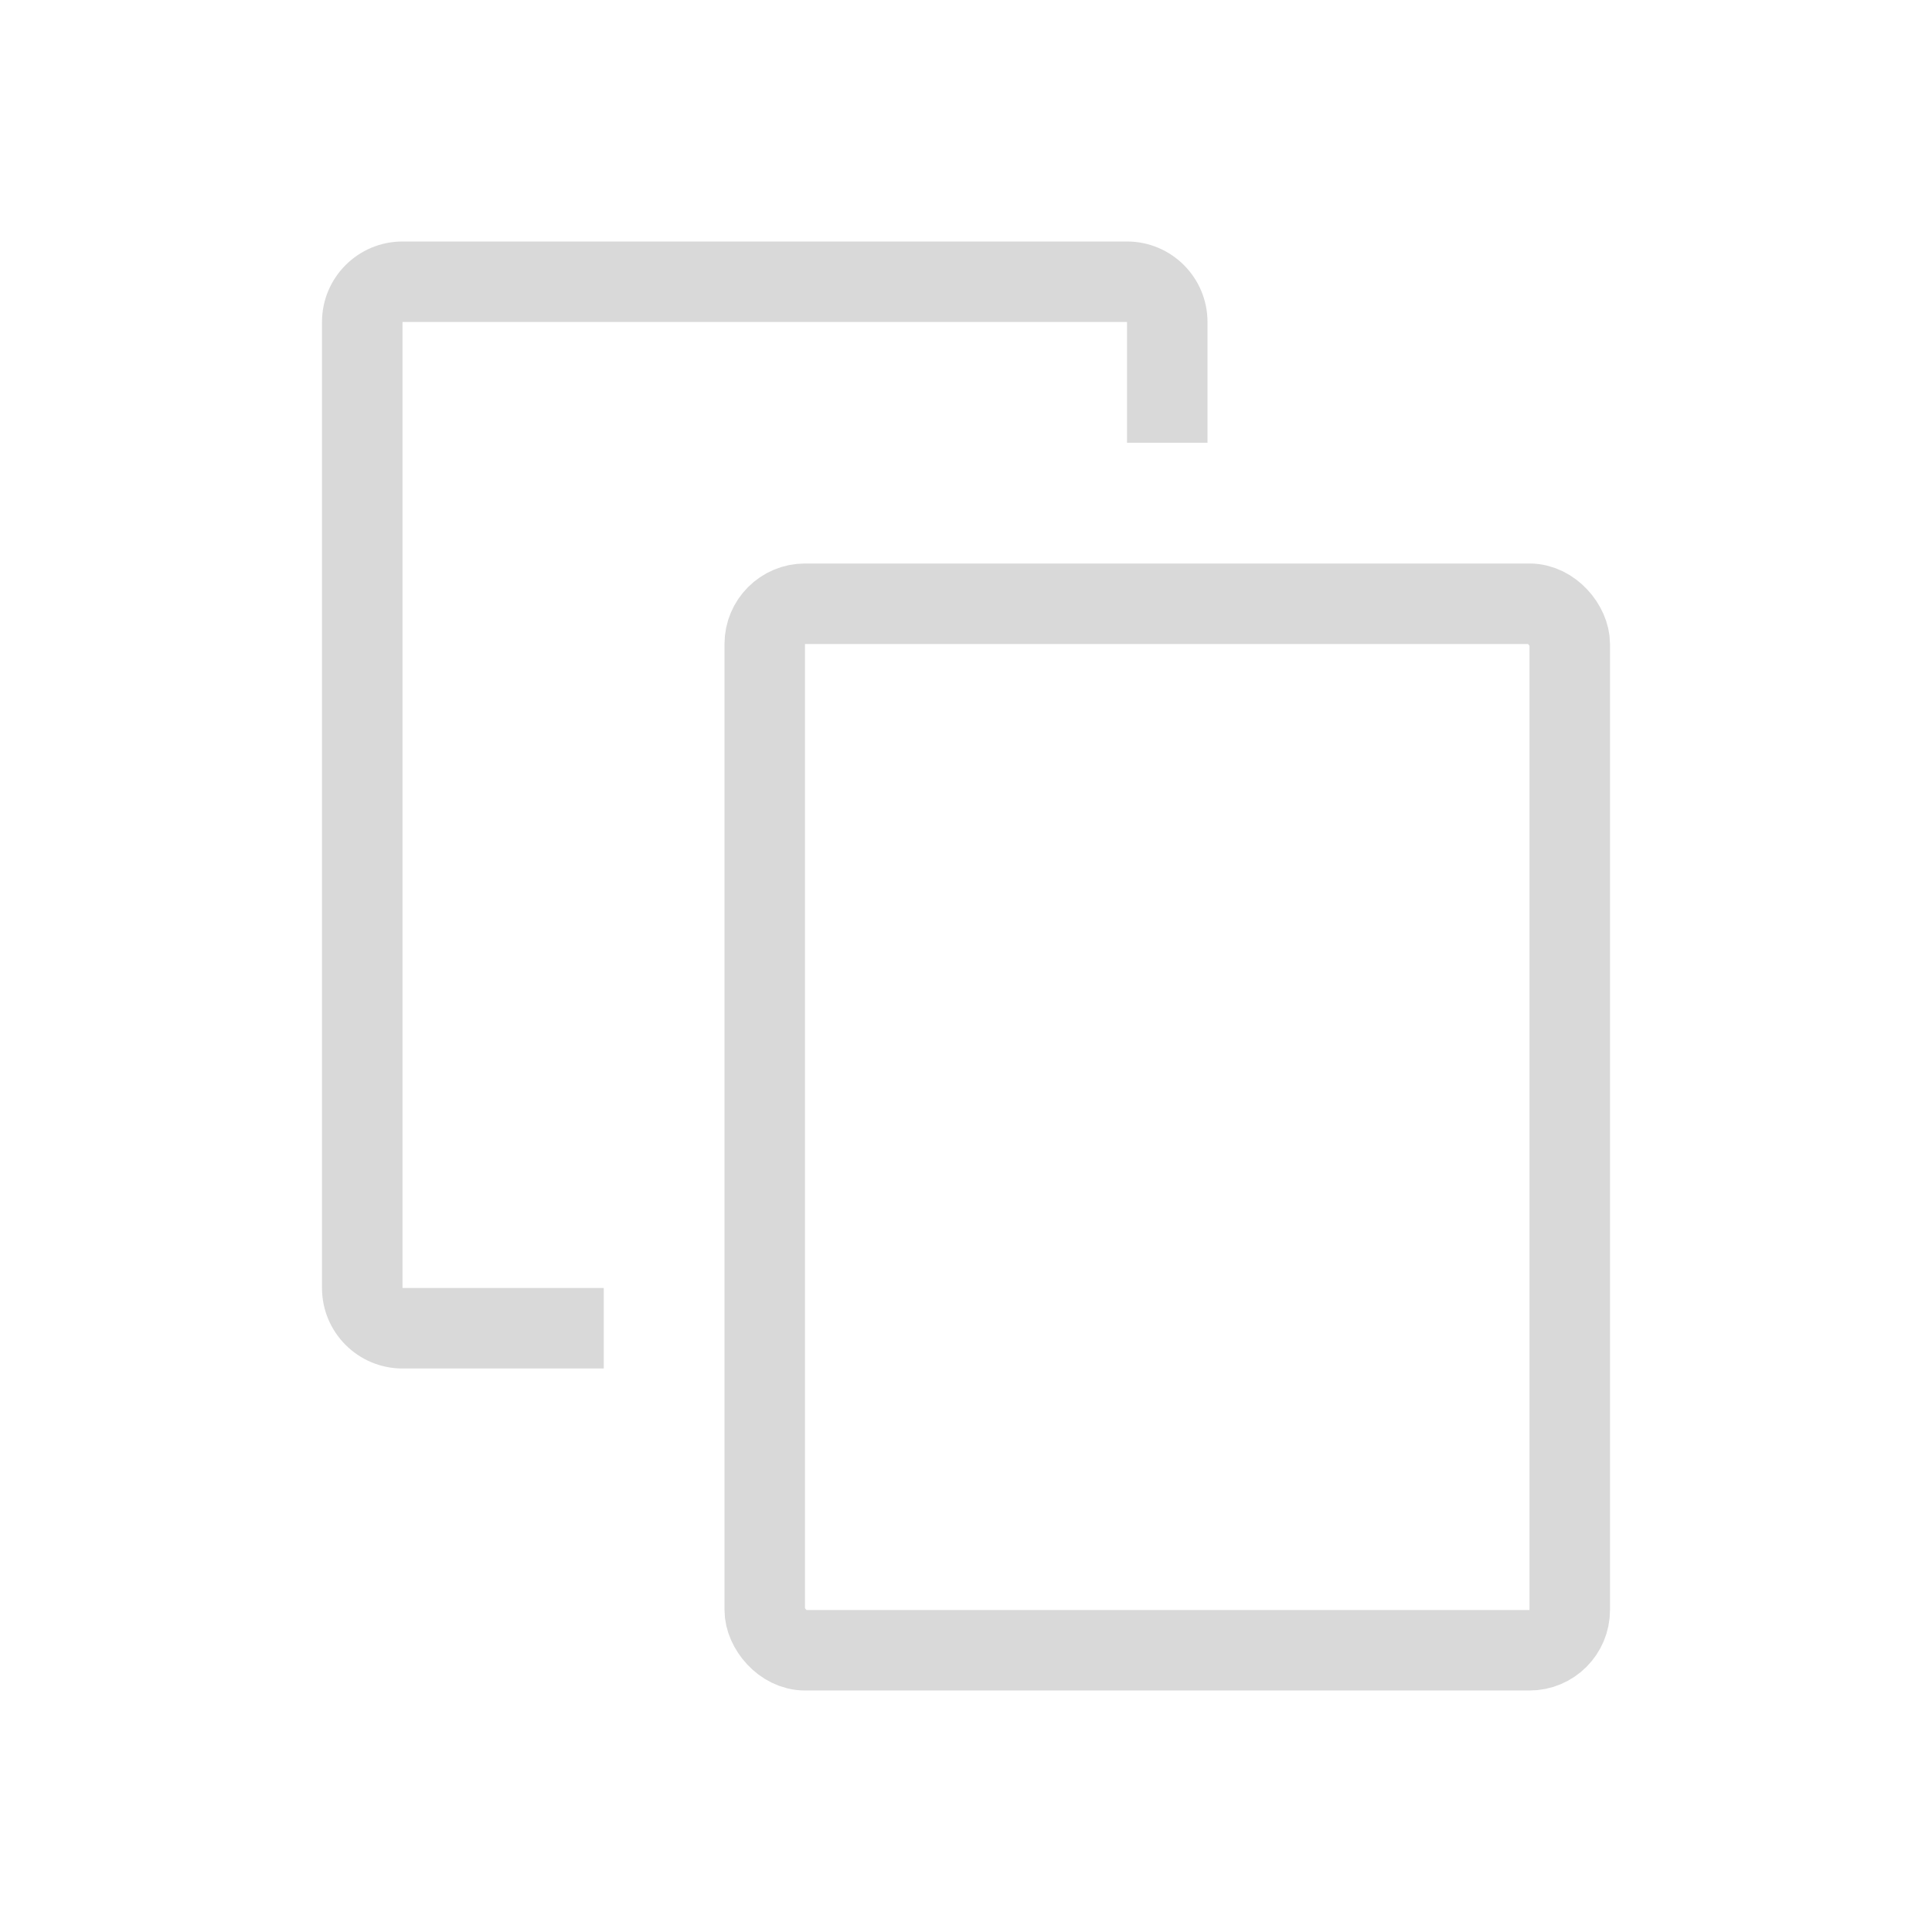 <svg width="24" height="24" viewBox="0 0 24 24" fill="none" xmlns="http://www.w3.org/2000/svg">
<path fill-rule="evenodd" clip-rule="evenodd" d="M5 4H14V5.5H15V4C15 3.448 14.552 3 14 3H5C4.448 3 4 3.448 4 4V16C4 16.552 4.448 17 5 17H7.5V16H5L5 4Z" fill="#D9D9D9"/>
<rect x="9.5" y="7.5" width="10" height="13" rx="0.5" stroke="#D9D9D9"/>
</svg>
